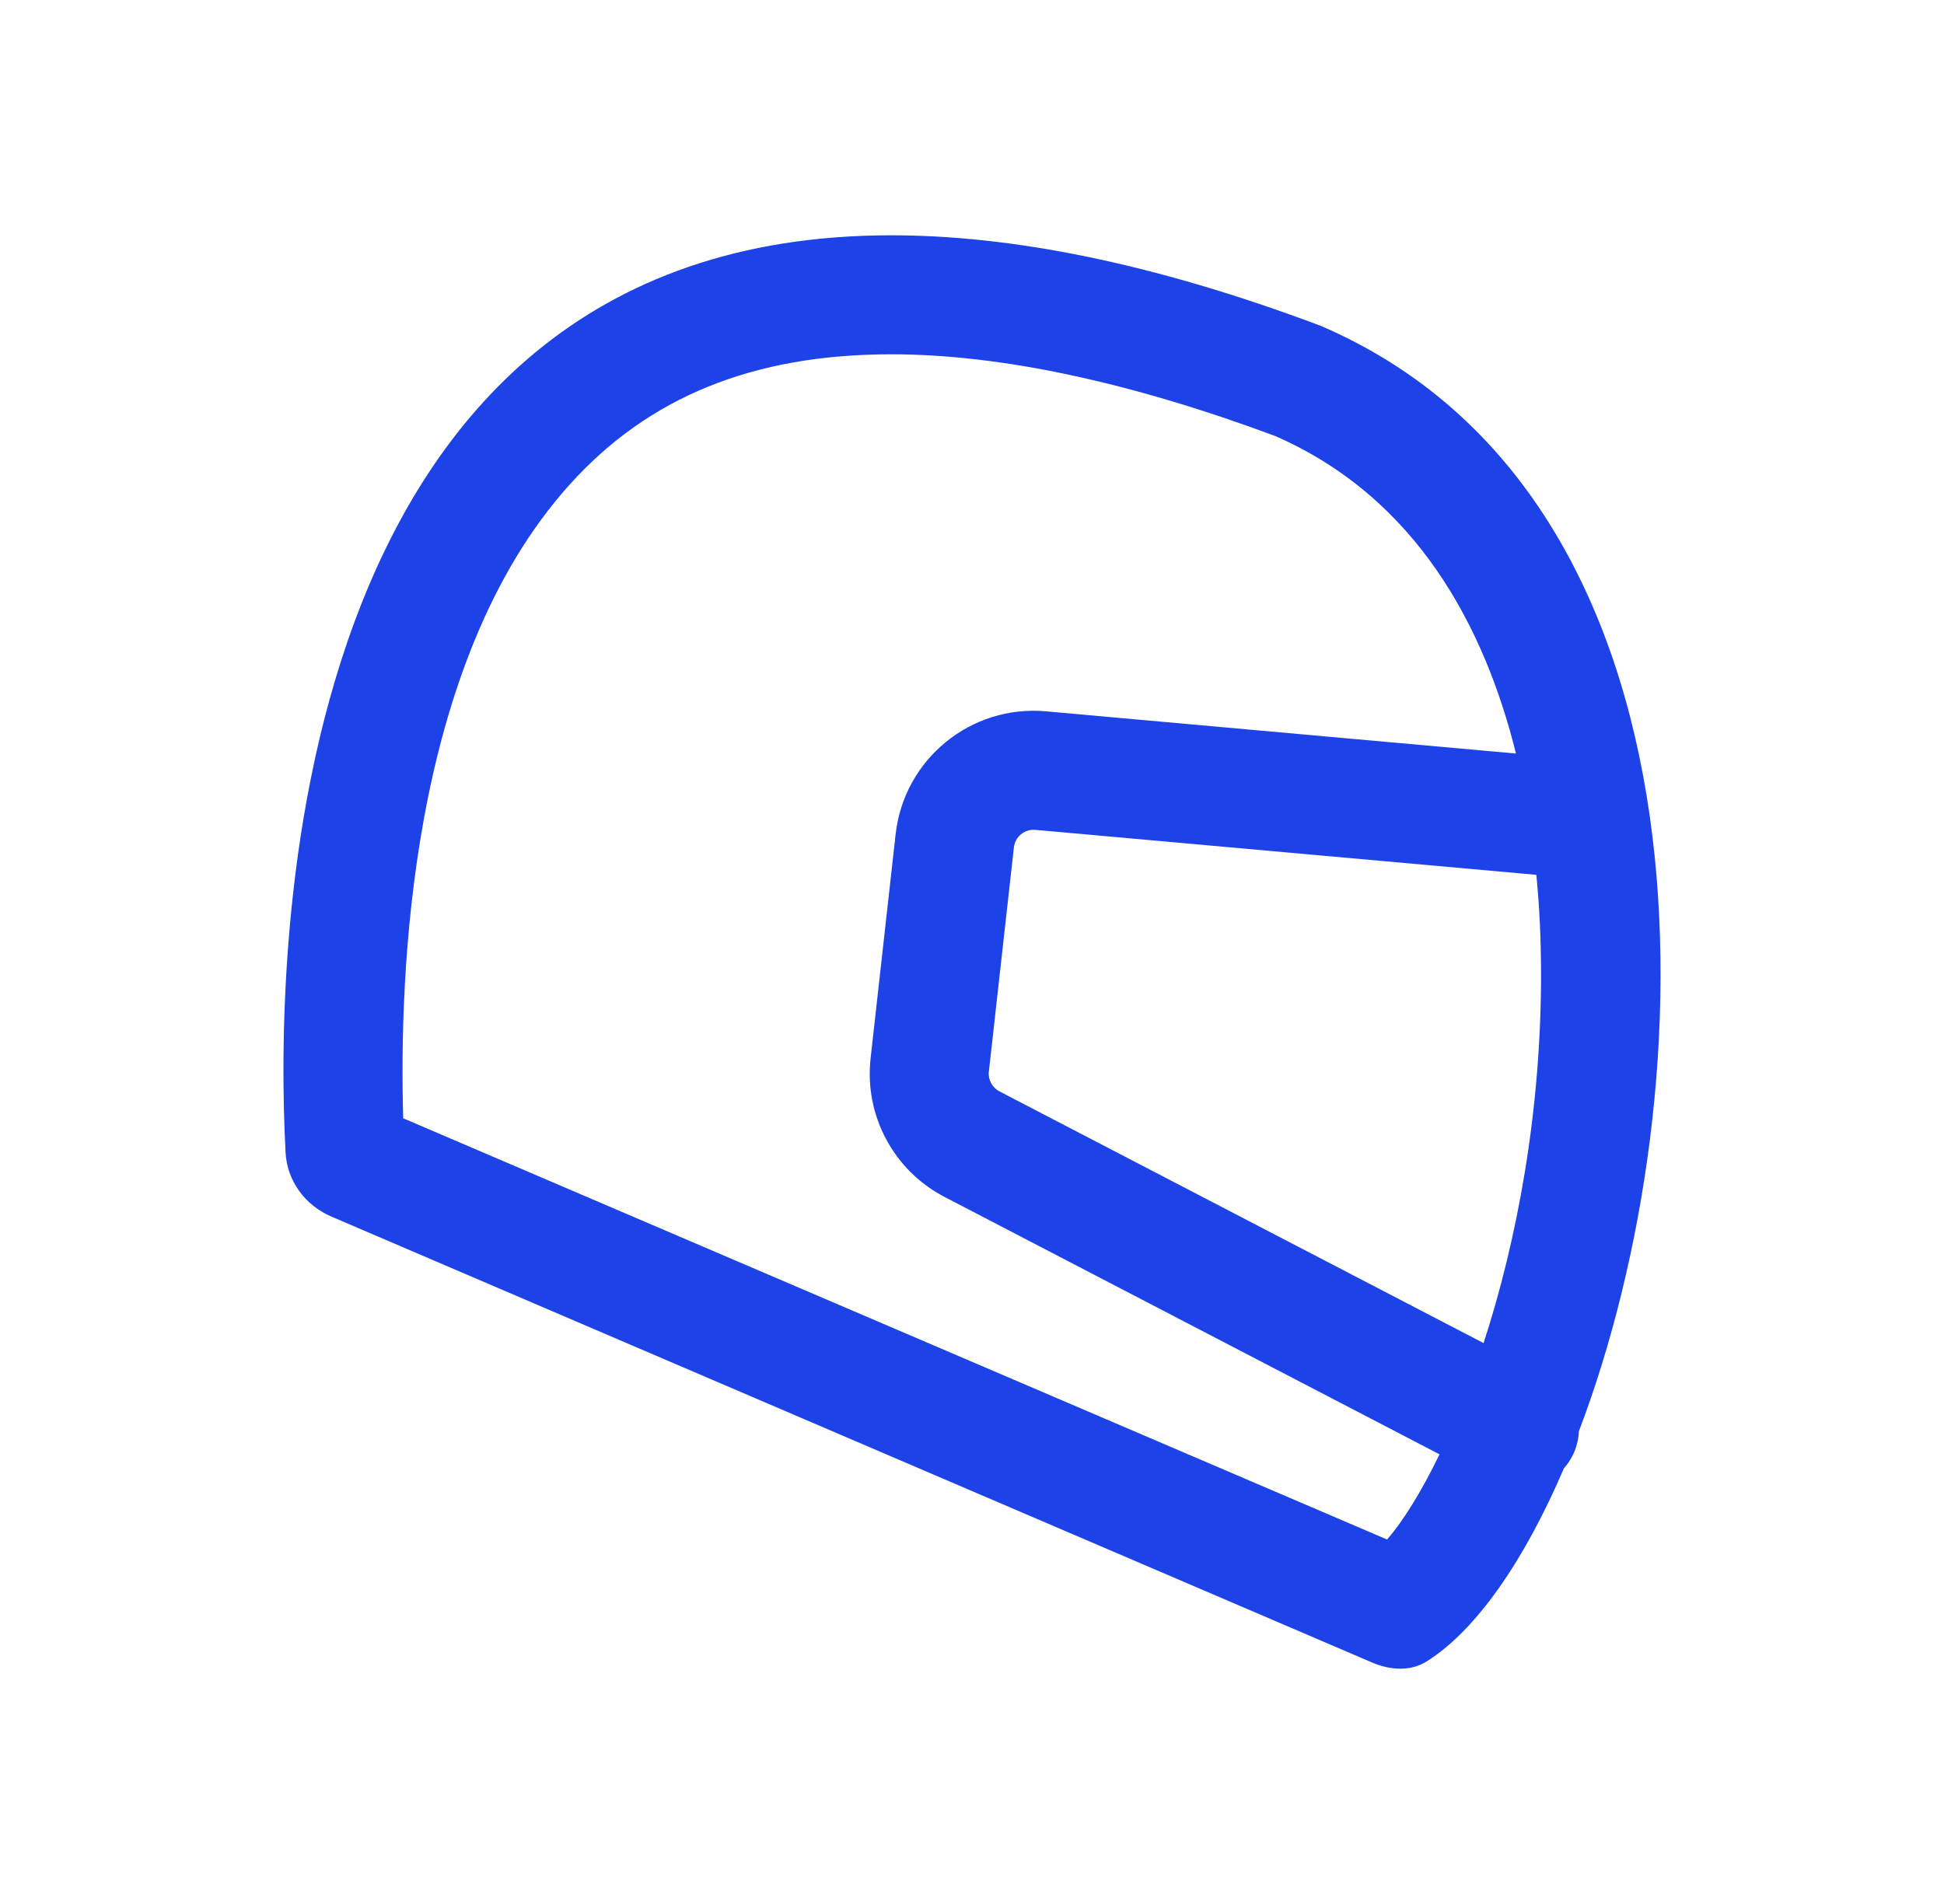 <svg width="49" height="48" viewBox="0 0 49 48" fill="none" xmlns="http://www.w3.org/2000/svg">
<g id="Casco">
<path id="Union" fill-rule="evenodd" clip-rule="evenodd" d="M39.797 36.083C43.069 27.483 43.453 12.57 33.283 8.212C29.023 6.612 25.463 5.932 22.463 5.932C6.994 5.932 6.942 24.227 7.198 29.055C7.236 29.776 7.693 30.388 8.357 30.672L34.584 41.912C35.034 42.105 35.547 42.145 35.962 41.884C37.208 41.101 38.422 39.345 39.42 37.016C39.5 36.926 39.571 36.824 39.629 36.712C39.734 36.511 39.788 36.296 39.797 36.083ZM32.143 10.992C28.483 9.632 25.223 8.932 22.463 8.932C18.983 8.932 16.343 10.012 14.363 12.212C10.283 16.732 10.063 24.692 10.163 28.192L34.963 38.812C35.365 38.346 35.825 37.615 36.284 36.664L23.808 30.175C22.524 29.508 21.784 28.12 21.944 26.682L22.575 21.031C22.786 19.139 24.47 17.762 26.366 17.933L38.211 18.997C37.421 15.808 35.71 12.552 32.143 10.992ZM38.725 22.055L26.098 20.921C25.827 20.896 25.586 21.093 25.556 21.363L24.925 27.015C24.902 27.22 25.008 27.418 25.192 27.514L37.395 33.86C38.227 31.299 38.863 28.019 38.843 24.392C38.839 23.693 38.807 22.901 38.725 22.055Z" fill="#1C42E8"/>
</g>
</svg>
